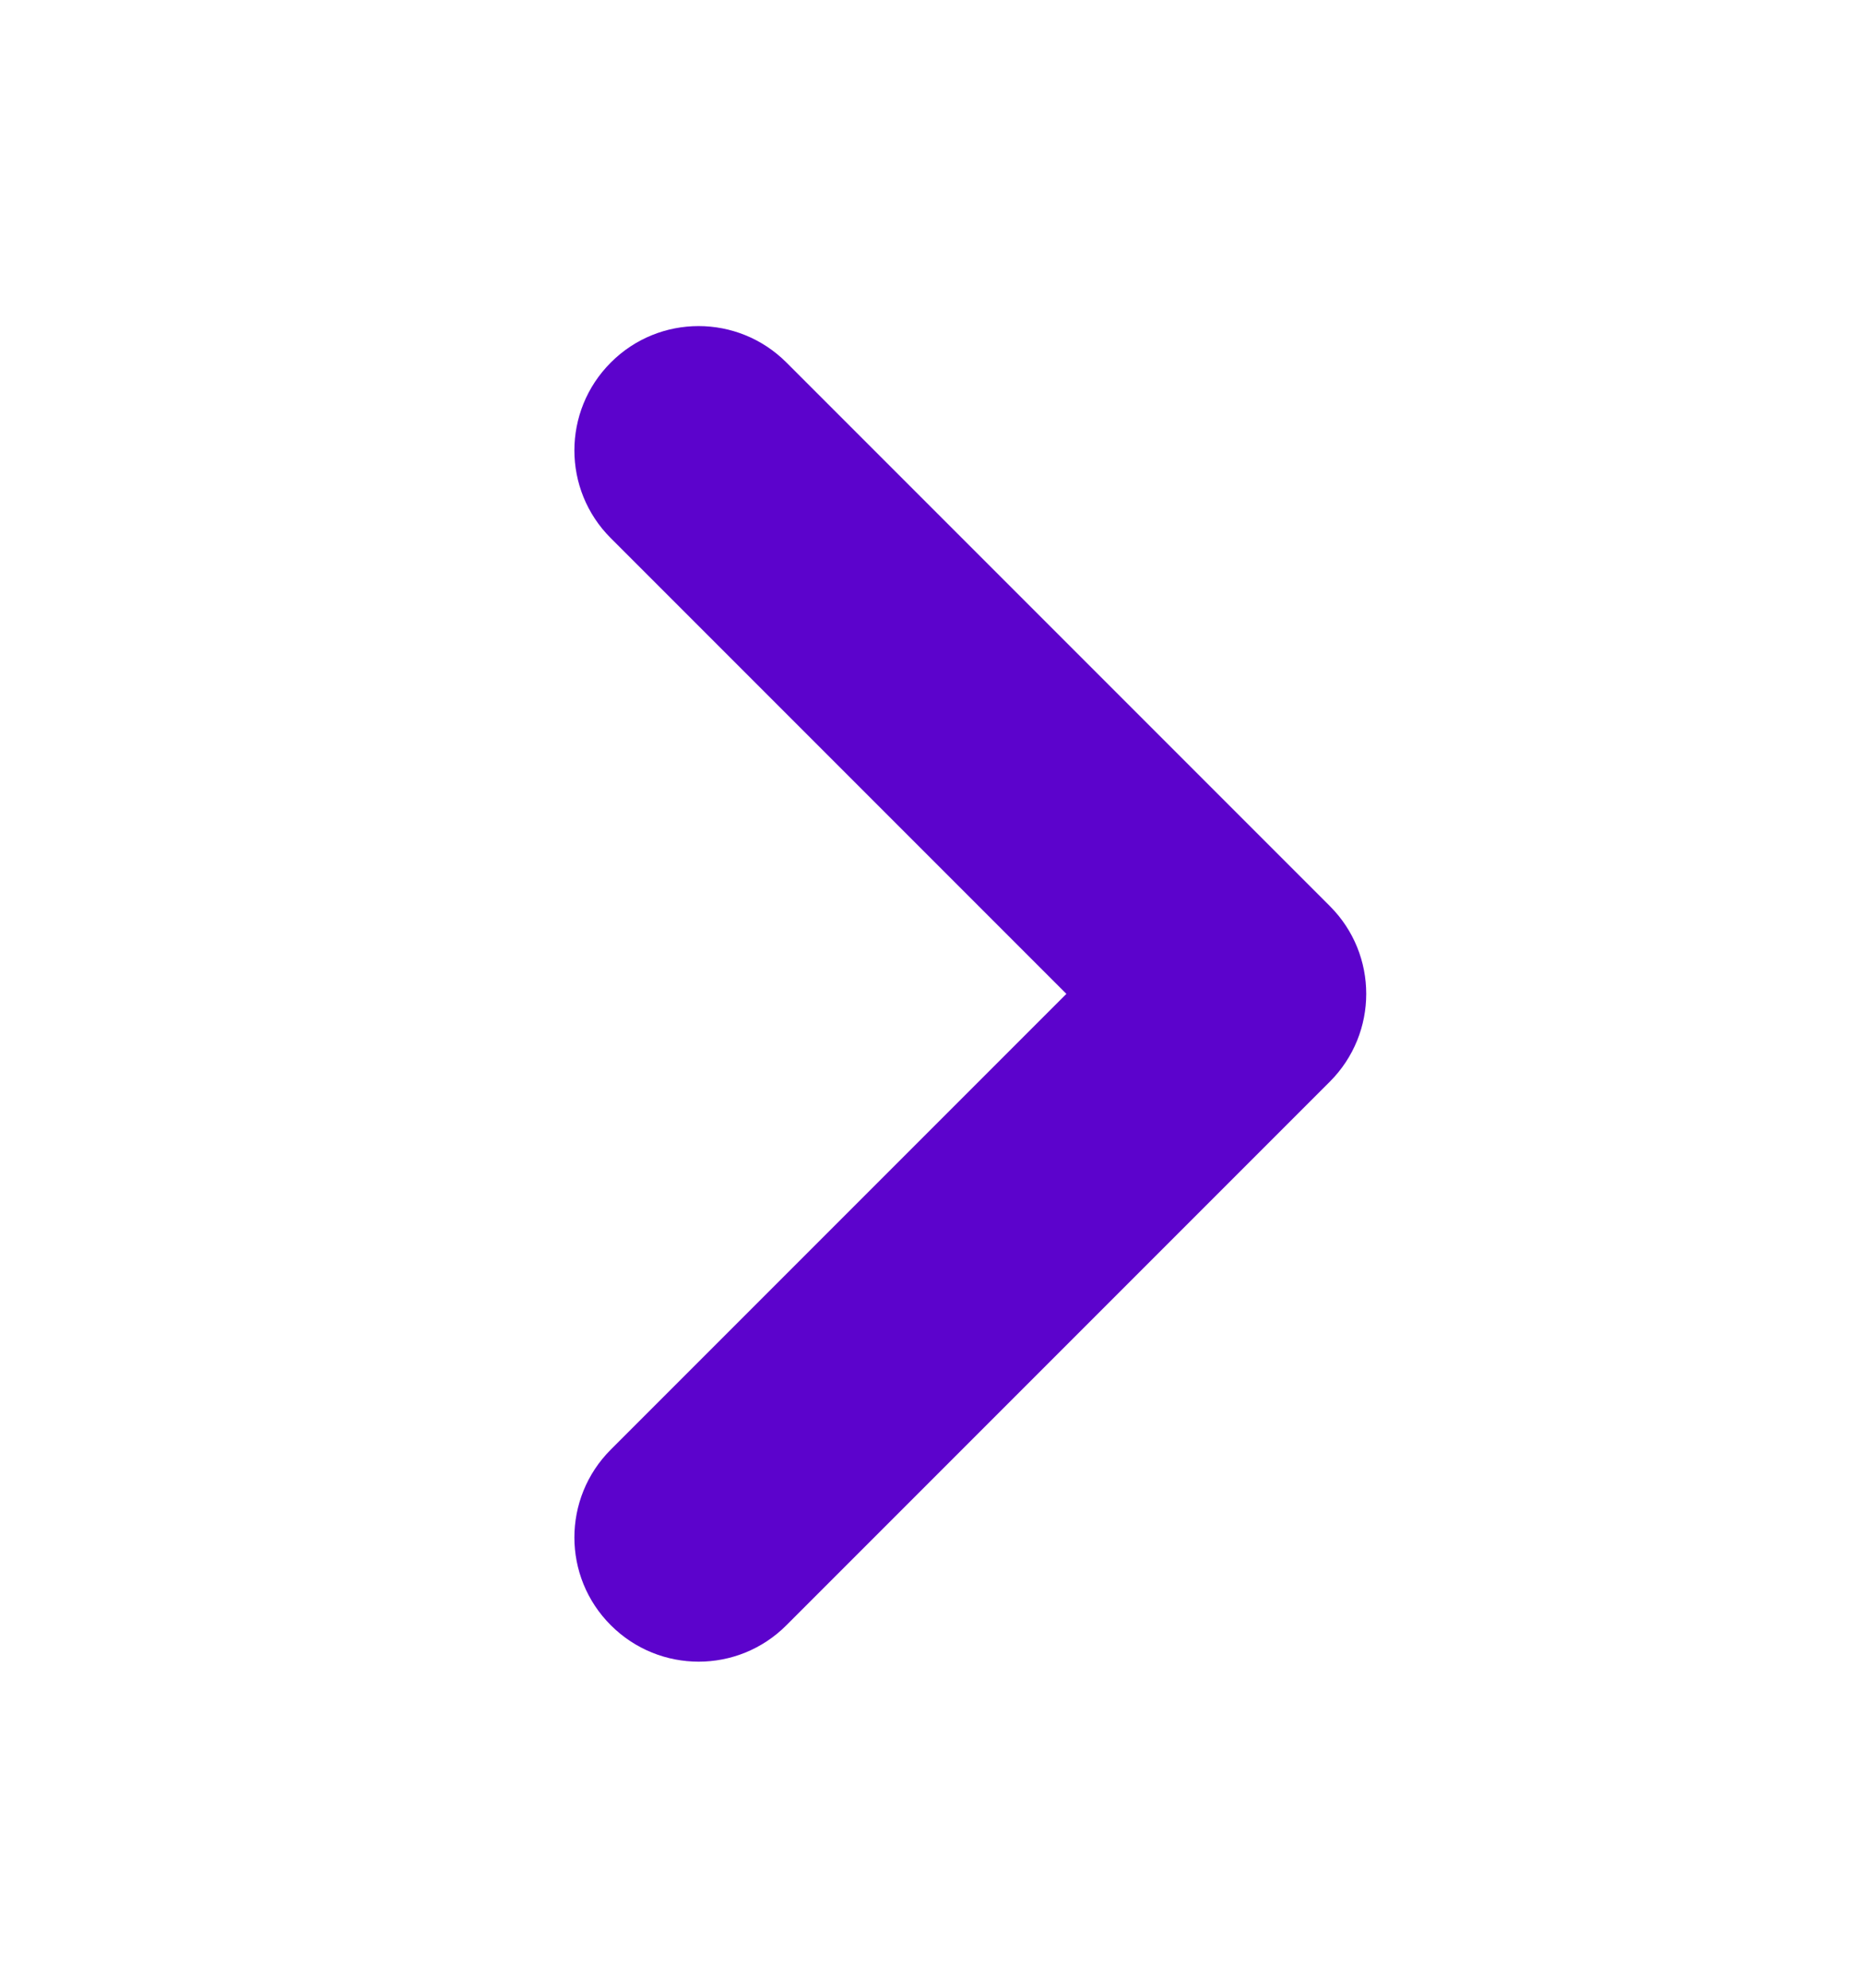 <svg fill="none" height="16" viewBox="0 0 15 16" width="15" xmlns="http://www.w3.org/2000/svg"><path d="m6.332 2.918c-.391-.391-1.024-.391-1.414 0-.391.391-.391 1.024 0 1.414zm3.668 5.082.707.707c.391-.391.391-1.024 0-1.414zm-5.082 3.668c-.391.391-.391 1.024 0 1.414.391.391 1.024.391 1.414 0zm0-7.336 4.375 4.375 1.414-1.414-4.375-4.375zm4.375 2.961-4.375 4.375 1.414 1.414 4.375-4.375z" fill="#5c03cc"/></svg>